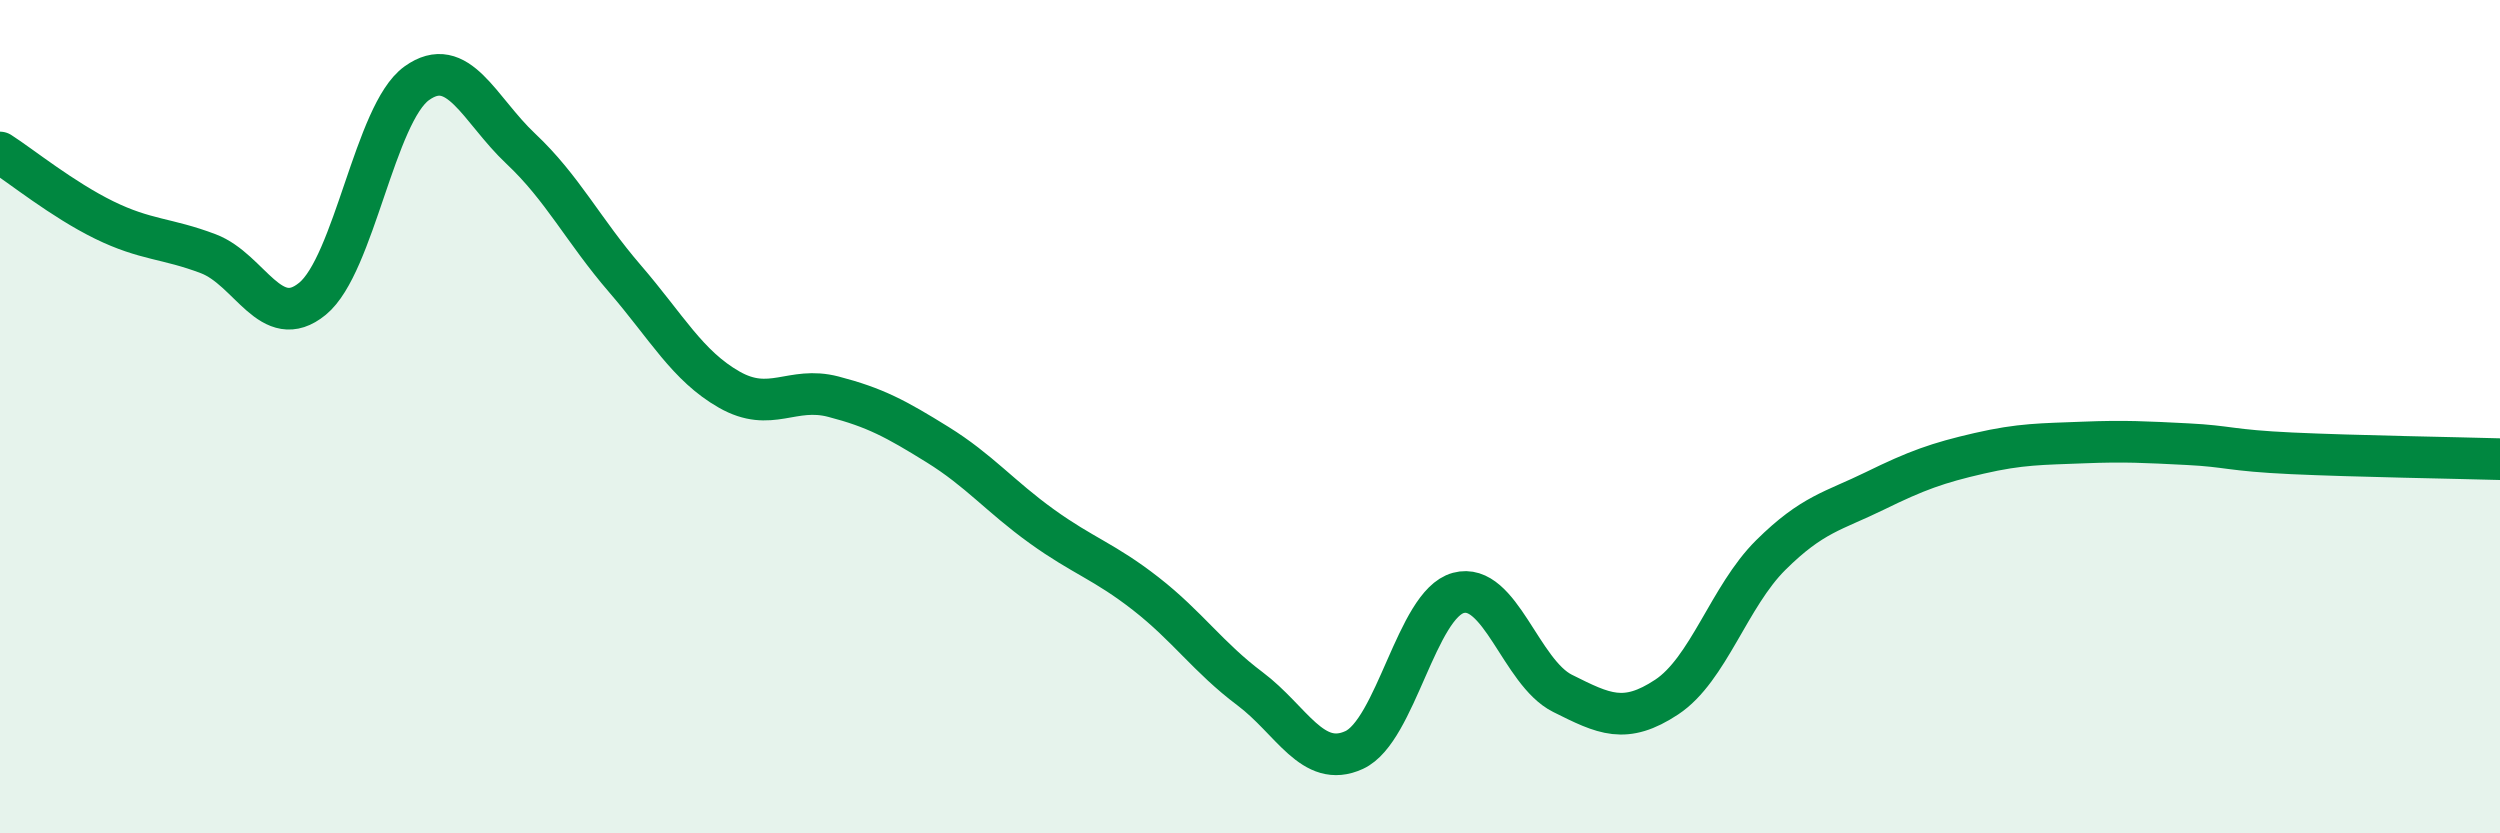 
    <svg width="60" height="20" viewBox="0 0 60 20" xmlns="http://www.w3.org/2000/svg">
      <path
        d="M 0,3.66 C 0.5,3.98 1.5,4.79 2.5,5.28 C 3.5,5.77 4,5.71 5,6.09 C 6,6.47 6.5,7.99 7.5,7.17 C 8.5,6.35 9,2.72 10,2 C 11,1.28 11.5,2.63 12.5,3.57 C 13.5,4.51 14,5.53 15,6.69 C 16,7.85 16.5,8.78 17.5,9.35 C 18.5,9.92 19,9.26 20,9.52 C 21,9.78 21.5,10.05 22.5,10.67 C 23.5,11.29 24,11.91 25,12.63 C 26,13.35 26.5,13.47 27.5,14.25 C 28.5,15.03 29,15.78 30,16.53 C 31,17.28 31.5,18.46 32.5,18 C 33.5,17.54 34,14.5 35,14.23 C 36,13.96 36.5,16.14 37.5,16.64 C 38.5,17.14 39,17.39 40,16.73 C 41,16.07 41.5,14.31 42.5,13.32 C 43.5,12.33 44,12.27 45,11.78 C 46,11.29 46.5,11.11 47.5,10.88 C 48.5,10.65 49,10.66 50,10.62 C 51,10.58 51.5,10.61 52.5,10.66 C 53.5,10.71 53.5,10.81 55,10.88 C 56.5,10.95 59,10.99 60,11.02L60 20L0 20Z"
        fill="#008740"
        opacity="0.1"
        stroke-linecap="round"
        stroke-linejoin="round"
      />
      <path
        d="M 0,3.66 C 0.5,3.98 1.5,4.79 2.5,5.28 C 3.5,5.77 4,5.71 5,6.09 C 6,6.47 6.5,7.99 7.5,7.17 C 8.5,6.35 9,2.72 10,2 C 11,1.28 11.5,2.63 12.5,3.57 C 13.5,4.51 14,5.53 15,6.69 C 16,7.85 16.5,8.78 17.5,9.35 C 18.5,9.92 19,9.26 20,9.52 C 21,9.78 21.5,10.05 22.5,10.67 C 23.5,11.29 24,11.91 25,12.63 C 26,13.35 26.5,13.47 27.5,14.25 C 28.5,15.03 29,15.78 30,16.53 C 31,17.28 31.5,18.46 32.5,18 C 33.5,17.54 34,14.5 35,14.23 C 36,13.96 36.5,16.14 37.5,16.64 C 38.5,17.14 39,17.39 40,16.73 C 41,16.07 41.5,14.31 42.5,13.32 C 43.5,12.33 44,12.27 45,11.78 C 46,11.29 46.5,11.11 47.5,10.88 C 48.5,10.65 49,10.66 50,10.62 C 51,10.58 51.5,10.61 52.5,10.66 C 53.5,10.71 53.5,10.81 55,10.88 C 56.5,10.95 59,10.99 60,11.02"
        stroke="#008740"
        stroke-width="1"
        fill="none"
        stroke-linecap="round"
        stroke-linejoin="round"
      />
    </svg>
  